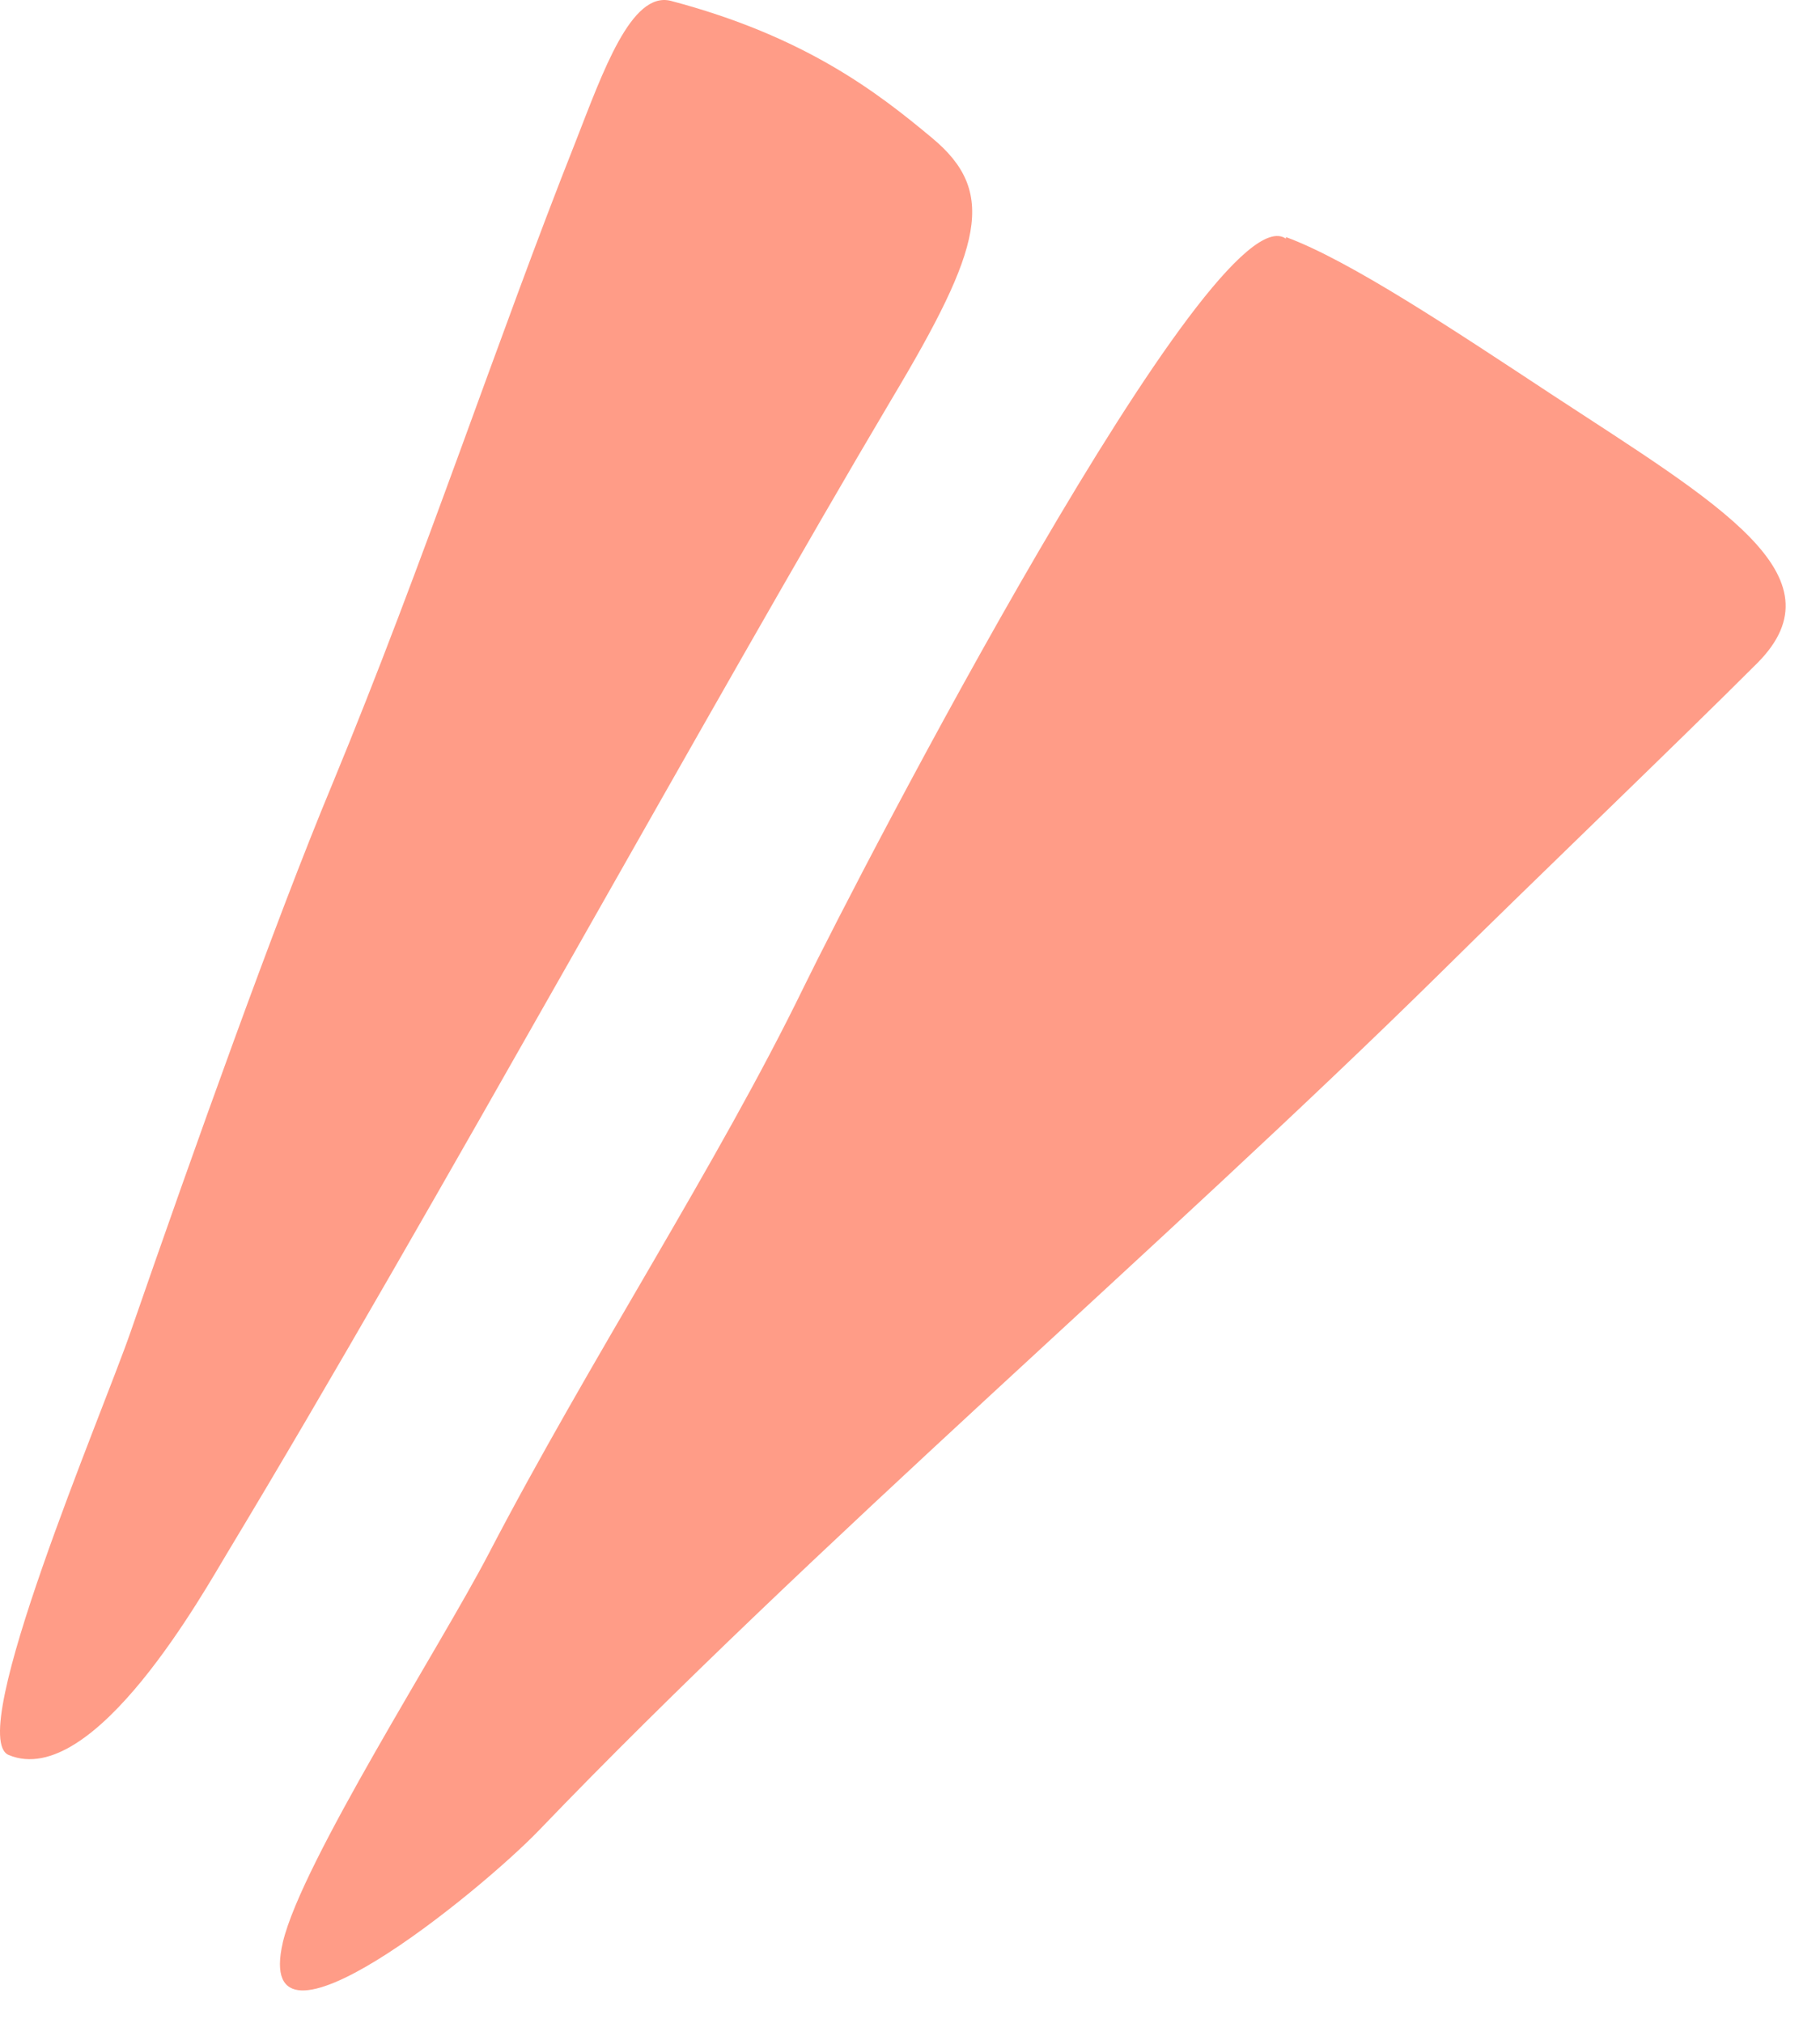 <svg width="18" height="20" viewBox="0 0 18 20" fill="none" xmlns="http://www.w3.org/2000/svg">
<path fill-rule="evenodd" clip-rule="evenodd" d="M6.633 0.008C7.965 0.359 8.682 0.917 9.217 1.363C9.862 1.898 9.719 2.44 8.818 3.947C7.095 6.85 4.241 12.049 2.255 15.342C2.032 15.709 0.931 17.703 0.086 17.352C-0.352 17.168 1.011 13.979 1.29 13.173C1.92 11.355 2.726 9.098 3.284 7.759C4.201 5.542 4.926 3.333 5.692 1.403C5.963 0.71 6.242 -0.088 6.633 0.008Z" fill="#FF9C87"/>
<path fill-rule="evenodd" clip-rule="evenodd" d="M12.718 2.344C13.348 2.575 14.376 3.261 15.357 3.907C17 4.983 18.236 5.693 17.382 6.554C16.577 7.359 15.11 8.763 14.241 9.624C11.537 12.287 8.021 15.294 5.334 18.093C4.744 18.707 2.487 20.541 2.798 19.201C2.989 18.404 4.353 16.283 4.831 15.366C5.836 13.436 7.096 11.514 7.949 9.76C8.507 8.619 12.008 1.857 12.718 2.36V2.344Z" fill="#FF9C87"/>
</svg>
